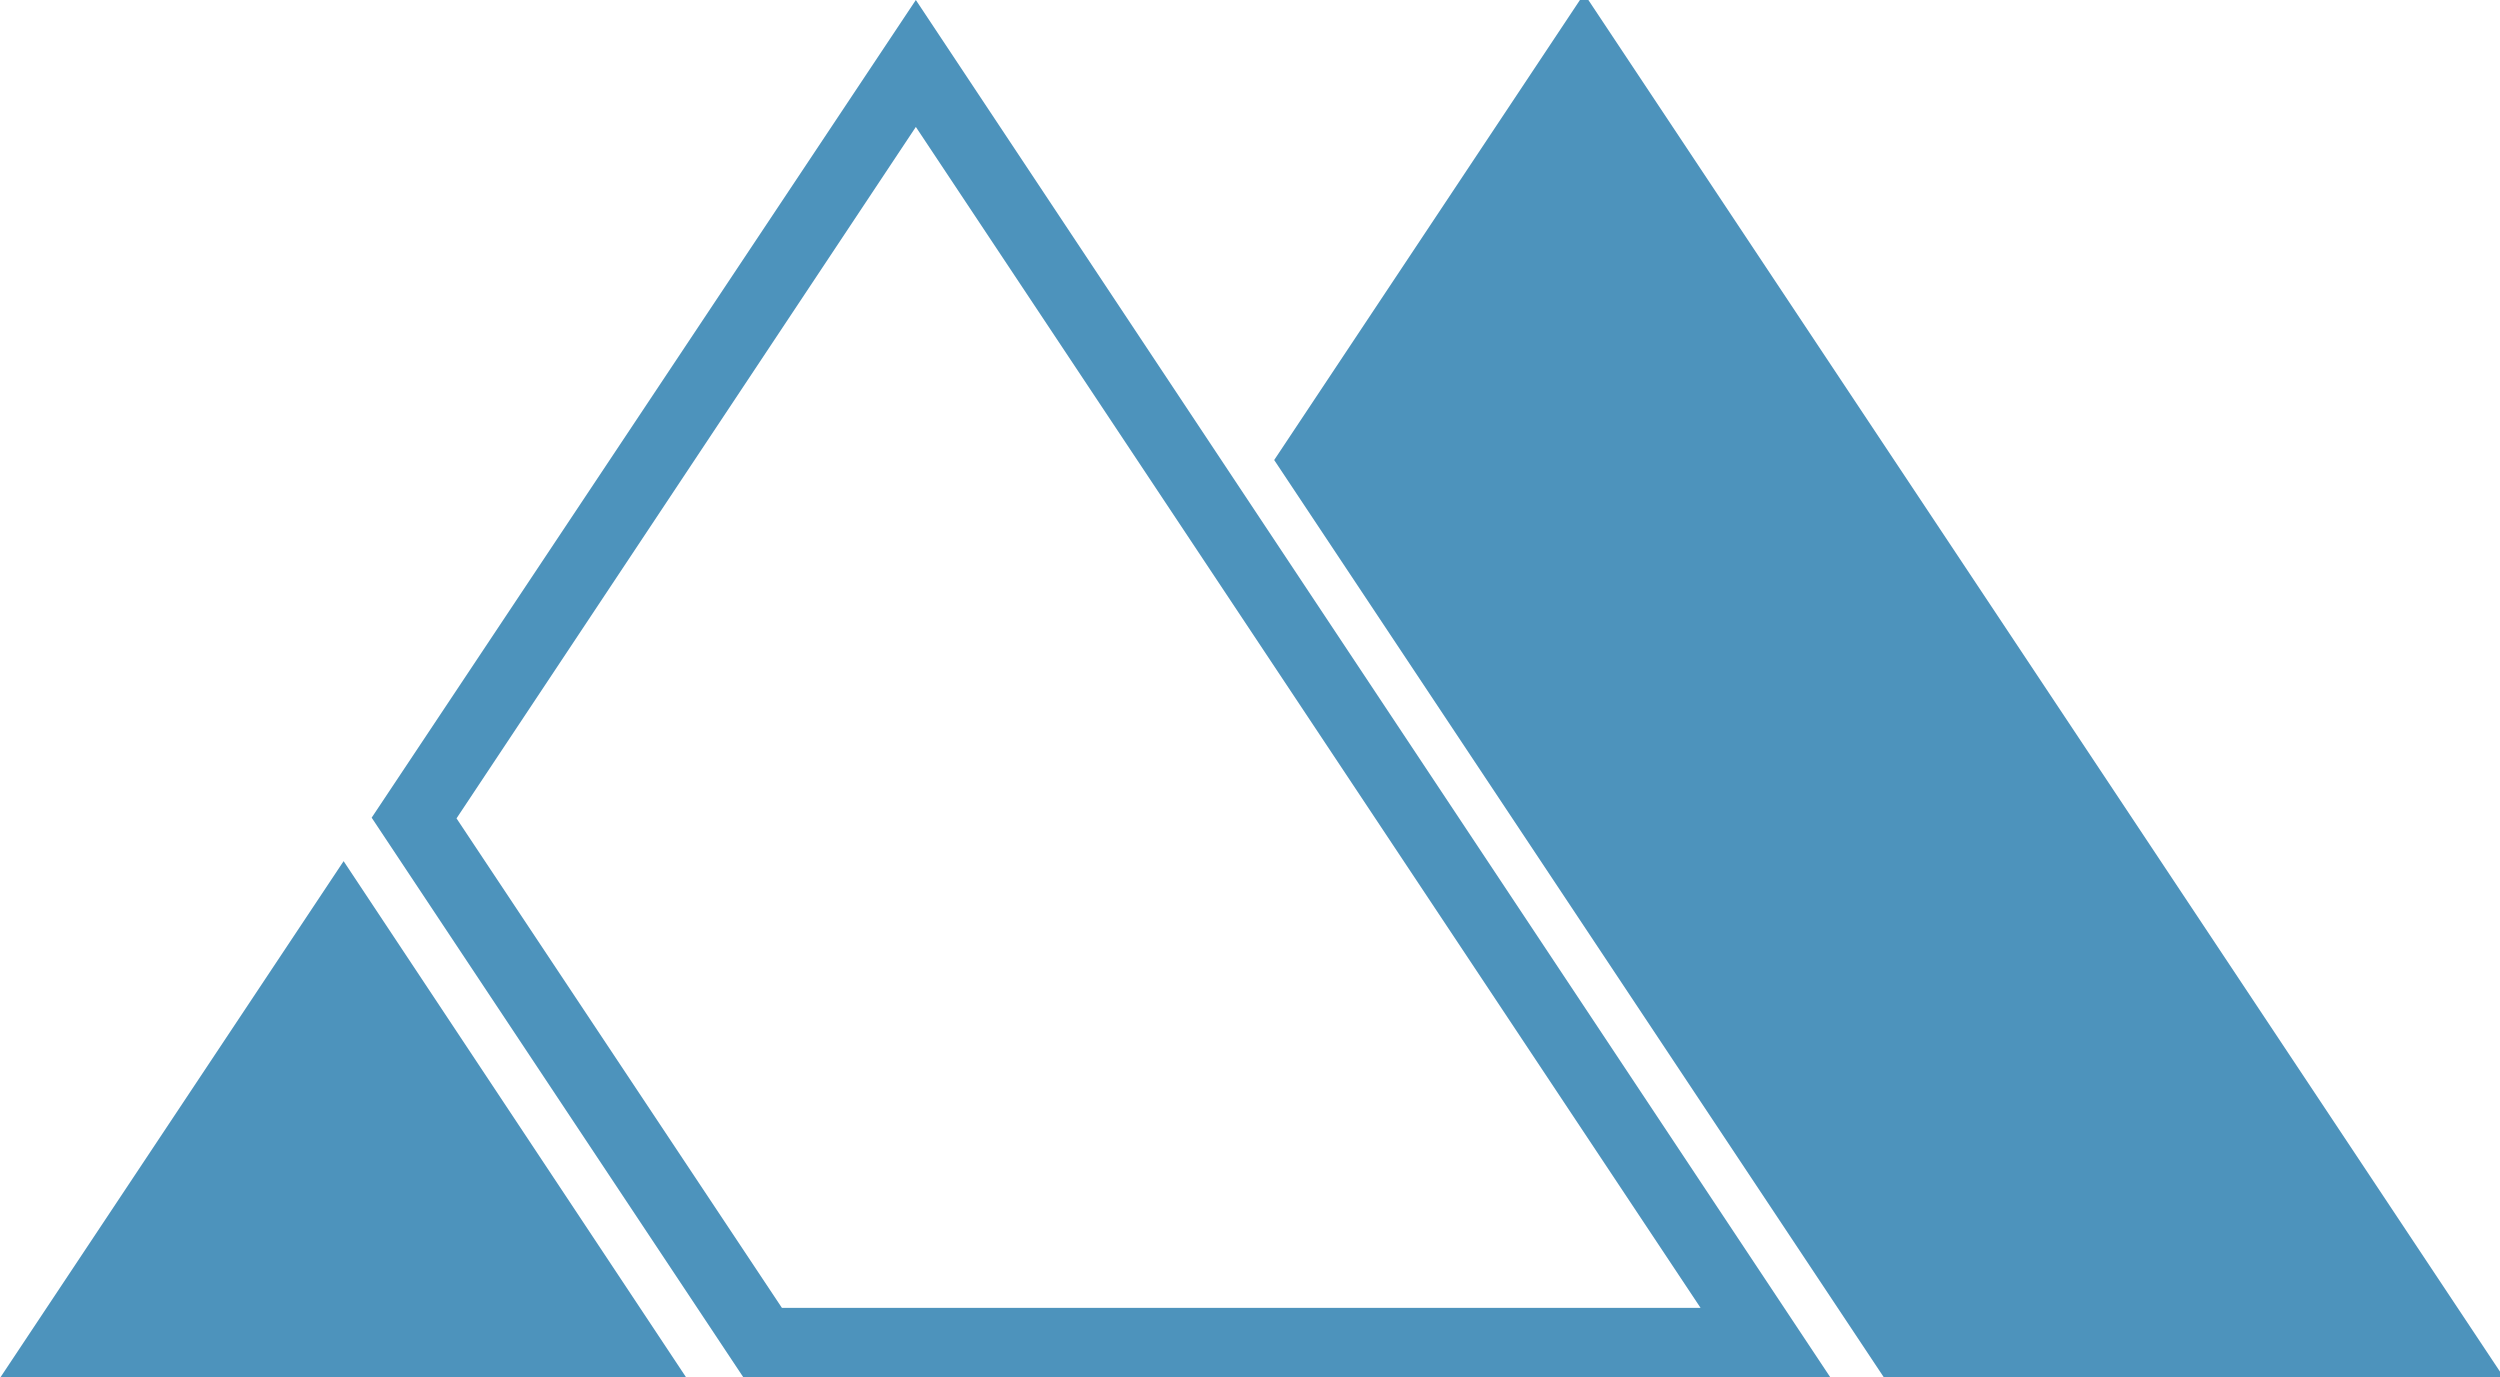 <?xml version="1.0" encoding="utf-8"?>
<!-- Generator: Adobe Illustrator 26.1.0, SVG Export Plug-In . SVG Version: 6.00 Build 0)  -->
<svg version="1.1" id="Ebene_2_00000143583600061035432980000016892099351754879414_"
	 xmlns="http://www.w3.org/2000/svg" xmlns:xlink="http://www.w3.org/1999/xlink" x="0px" y="0px" viewBox="0 0 356.5 196.4"
	 style="enable-background:new 0 0 356.5 196.4;" xml:space="preserve">
<style type="text/css">
	.st0{fill:#4D93BC;}
	.st1{fill:#4D93BC;stroke:#4D93BC;stroke-miterlimit:10;}
</style>
<path class="st0" d="M130.6,18.1l111.9,168.4h-131l-46.4-69.8L130.6,18.1 M130.6,0L53,116.6l53,79.8h155L130.6,0z"/>
<polygon class="st0" points="9.3,191.5 49,131.8 88.6,191.5 "/>
<path class="st0" d="M49,140.9l30.3,45.6H18.6L49,140.9 M49,122.8L0,196.5h97.9L49,122.8z"/>
<polygon class="st1" points="225.9,0 356.5,196.5 269.3,196.5 182.3,65.6 "/>
</svg>
